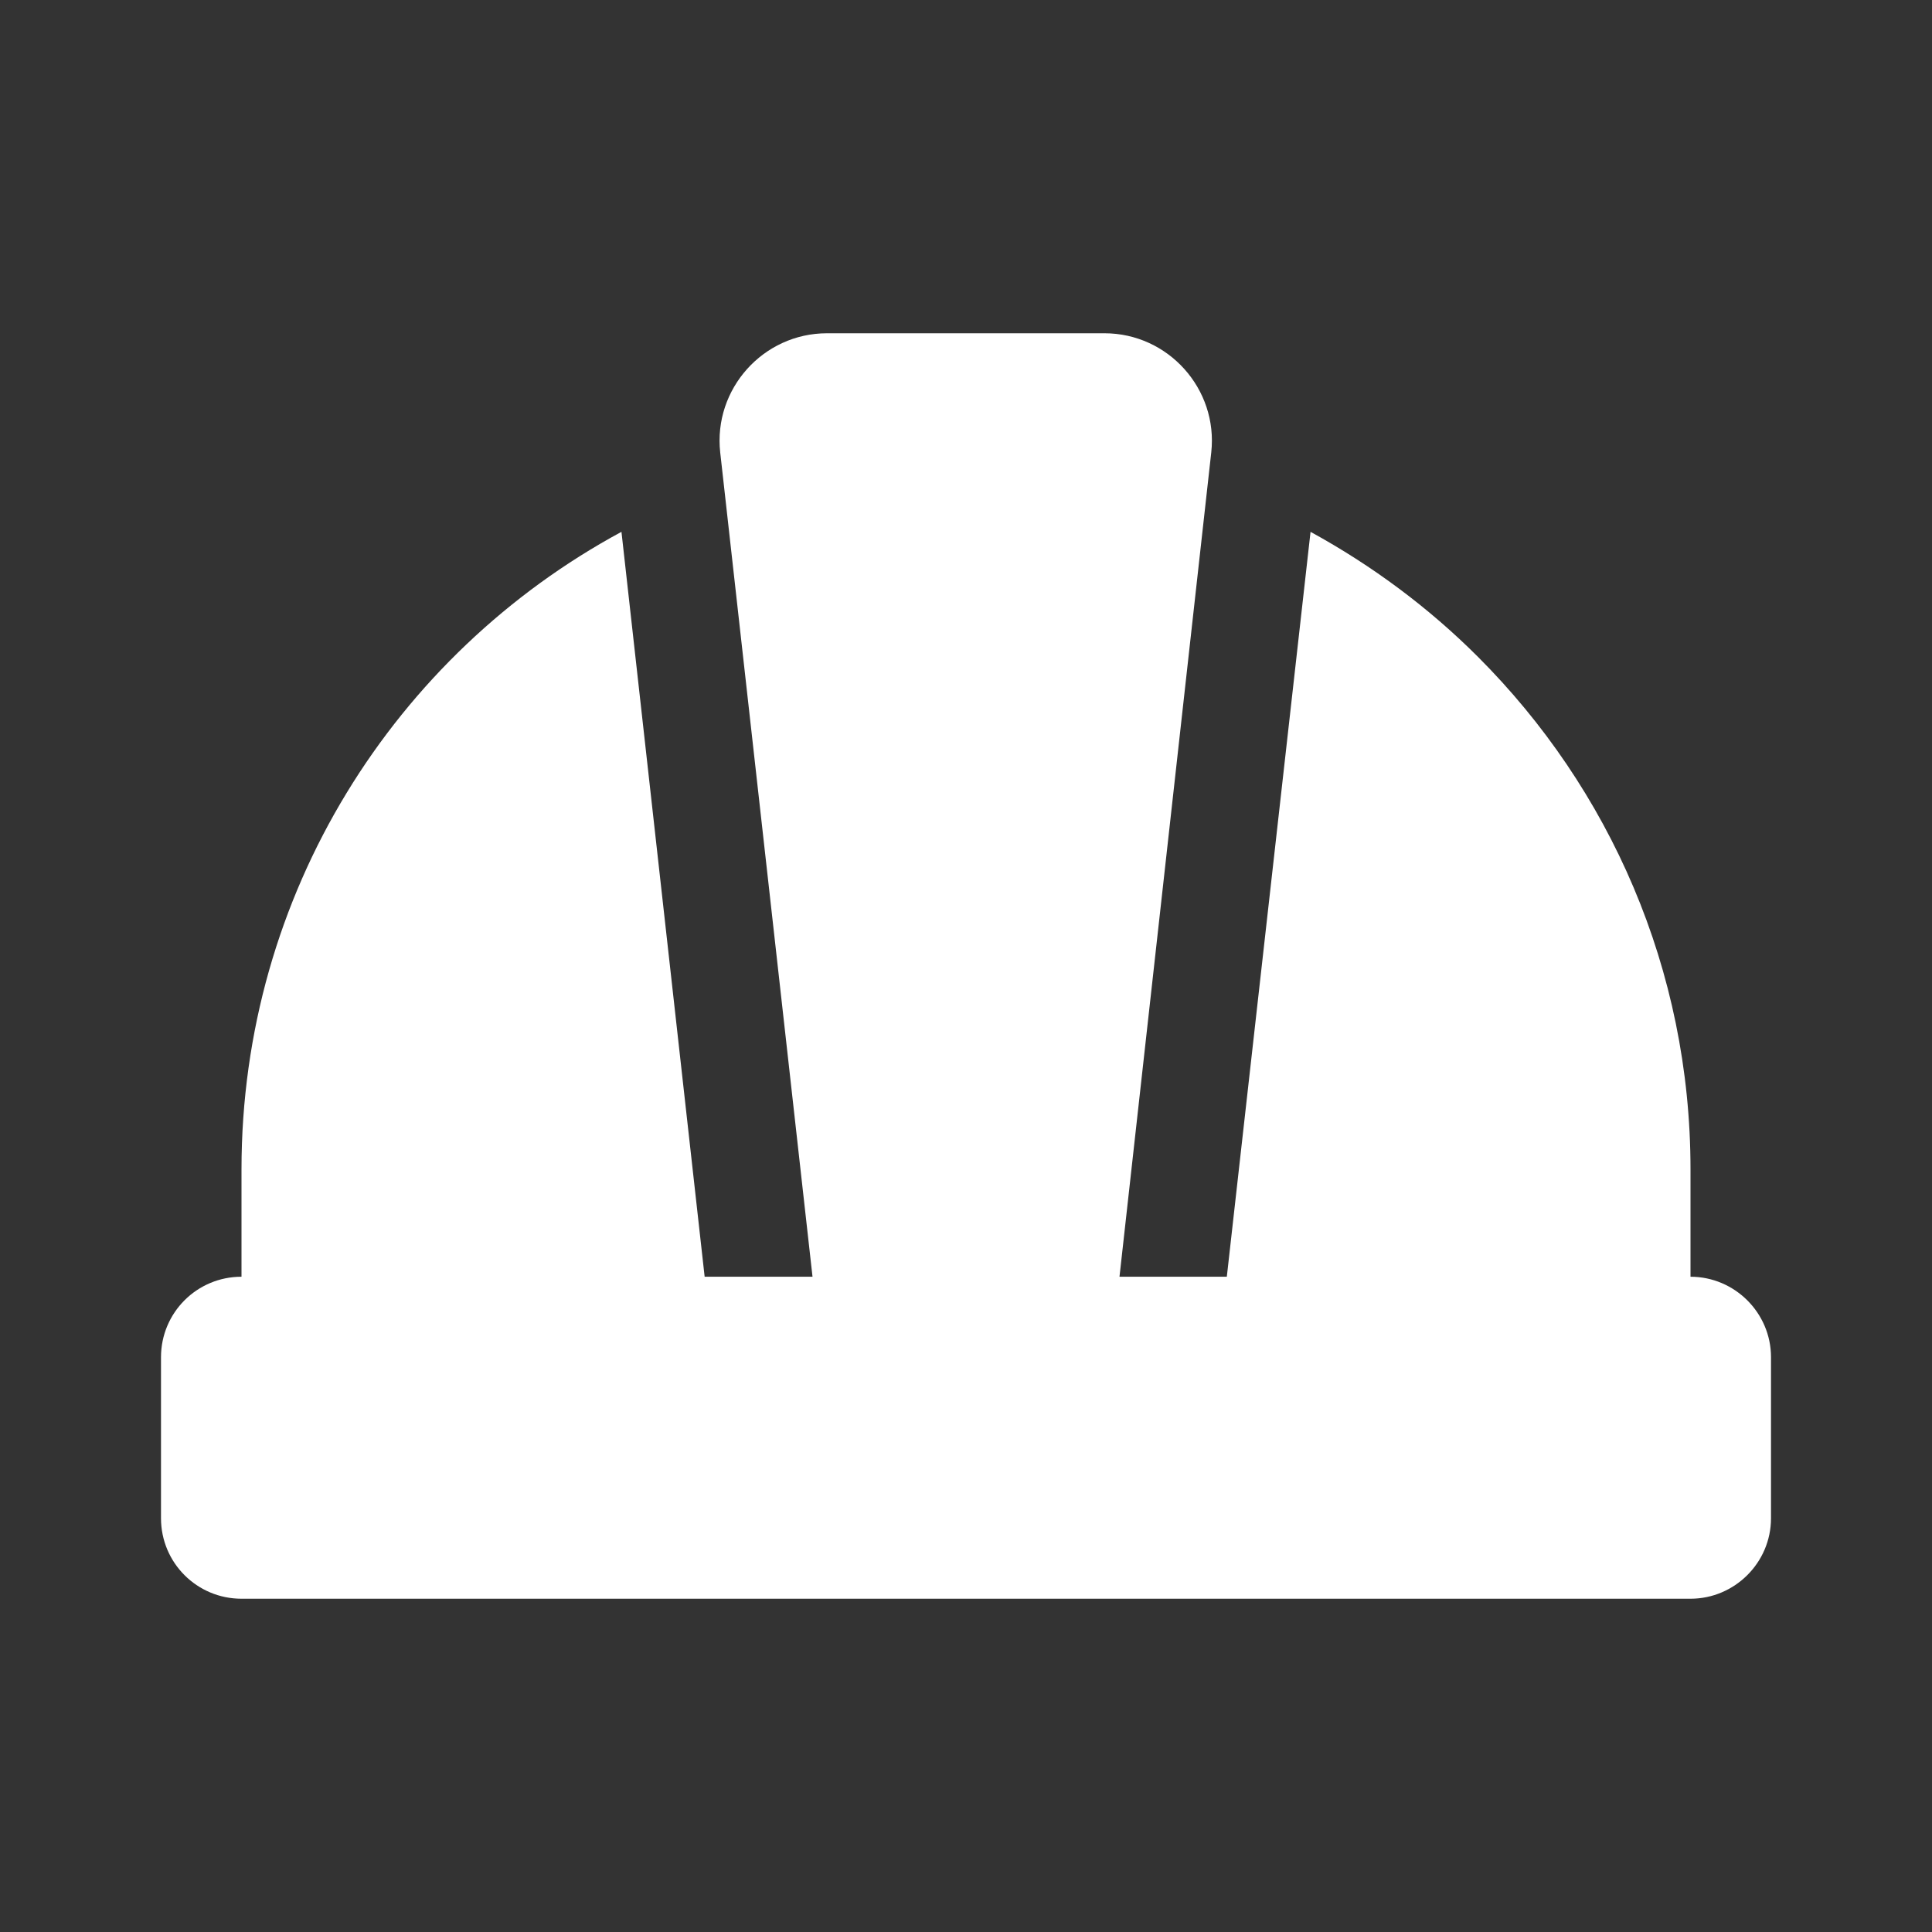 <svg xmlns="http://www.w3.org/2000/svg" version="1.1" xmlns:xlink="http://www.w3.org/1999/xlink" width="512" height="512" x="0" y="0" viewBox="0 0 36 36" style="enable-background:new 0 0 512 512" xml:space="preserve" class=""><rect x="0" y="0" width="36" height="36" fill="#333333" stroke="none"/><g><path d="M33 25.29v3c0 .83-.68 1.5-1.5 1.5h-27c-.83 0-1.5-.67-1.5-1.5v-3c0-.83.67-1.5 1.5-1.5v-2c0-5.14 2.86-9.6 7.08-11.88l1.55 13.88h2.01L13.42 8.43c-.13-1.18.8-2.22 1.99-2.22h5.17c1.19 0 2.12 1.04 1.99 2.22l-1.71 15.36h2l1.56-13.88c1.15.63 2.2 1.41 3.12 2.33 2.45 2.45 3.96 5.82 3.96 9.55v2c.82 0 1.5.67 1.5 1.5z" fill="#ffffff" opacity="1" data-original="#000000"></path></g></svg>